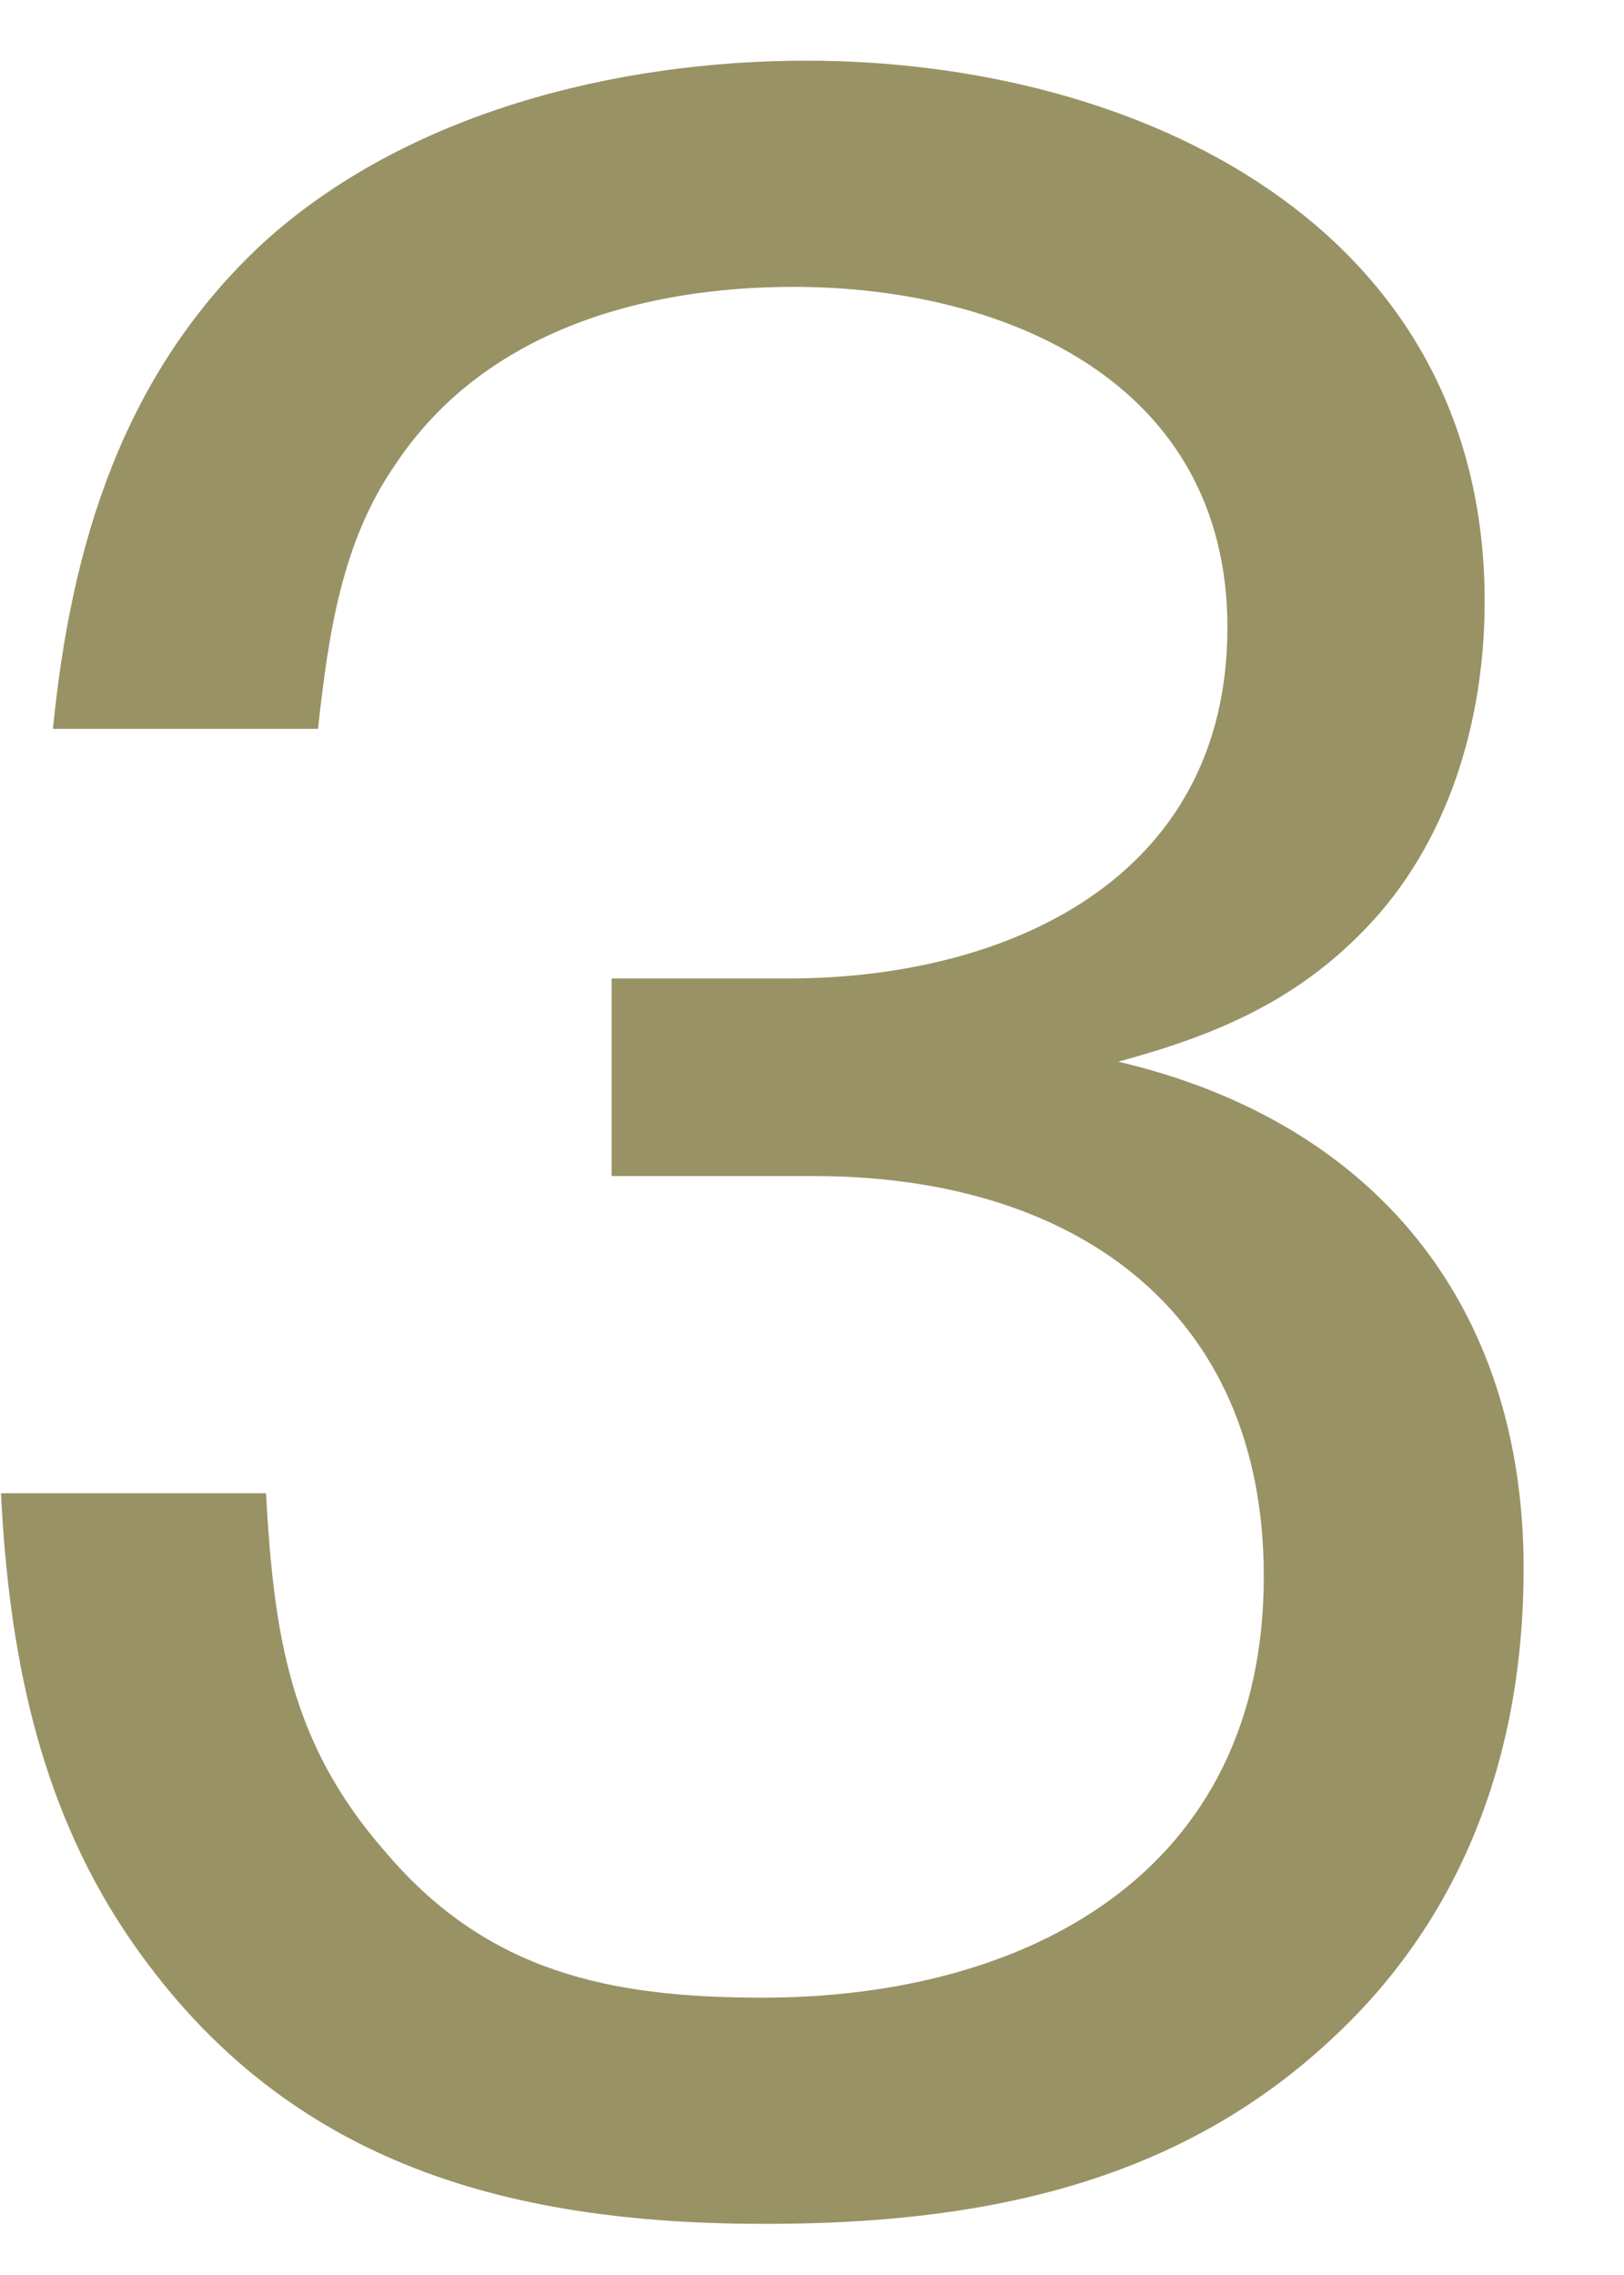 <svg fill="none" height="21" viewBox="0 0 15 21" width="15" xmlns="http://www.w3.org/2000/svg"><path d="m.489 6.728c.168-1.704.648-3.288 1.944-4.488 1.32-1.2 3.264-1.68 5.016-1.68 3.048 0 6.264 1.512 6.264 4.992 0 1.104-.336 2.232-1.104 3.024-.648.672-1.392.984-2.28 1.224 2.352.552 3.744 2.232 3.744 4.68 0 1.656-.528 3.192-1.776 4.344-1.464 1.368-3.312 1.704-5.232 1.704-2.424 0-4.488-.576-5.904-2.688-.816-1.224-1.08-2.616-1.152-4.056h2.448c.072 1.296.216 2.304 1.104 3.312.936 1.104 2.064 1.344 3.48 1.344 2.448 0 4.632-1.152 4.632-3.888 0-2.496-1.8-3.696-4.152-3.696h-1.872v-1.824h1.632c2.016 0 4.056-.912 4.056-3.24 0-2.256-2.04-3.144-4.008-3.144-1.392 0-2.856.408-3.672 1.632-.504.72-.624 1.584-.72 2.448z" fill="#999265"/></svg>